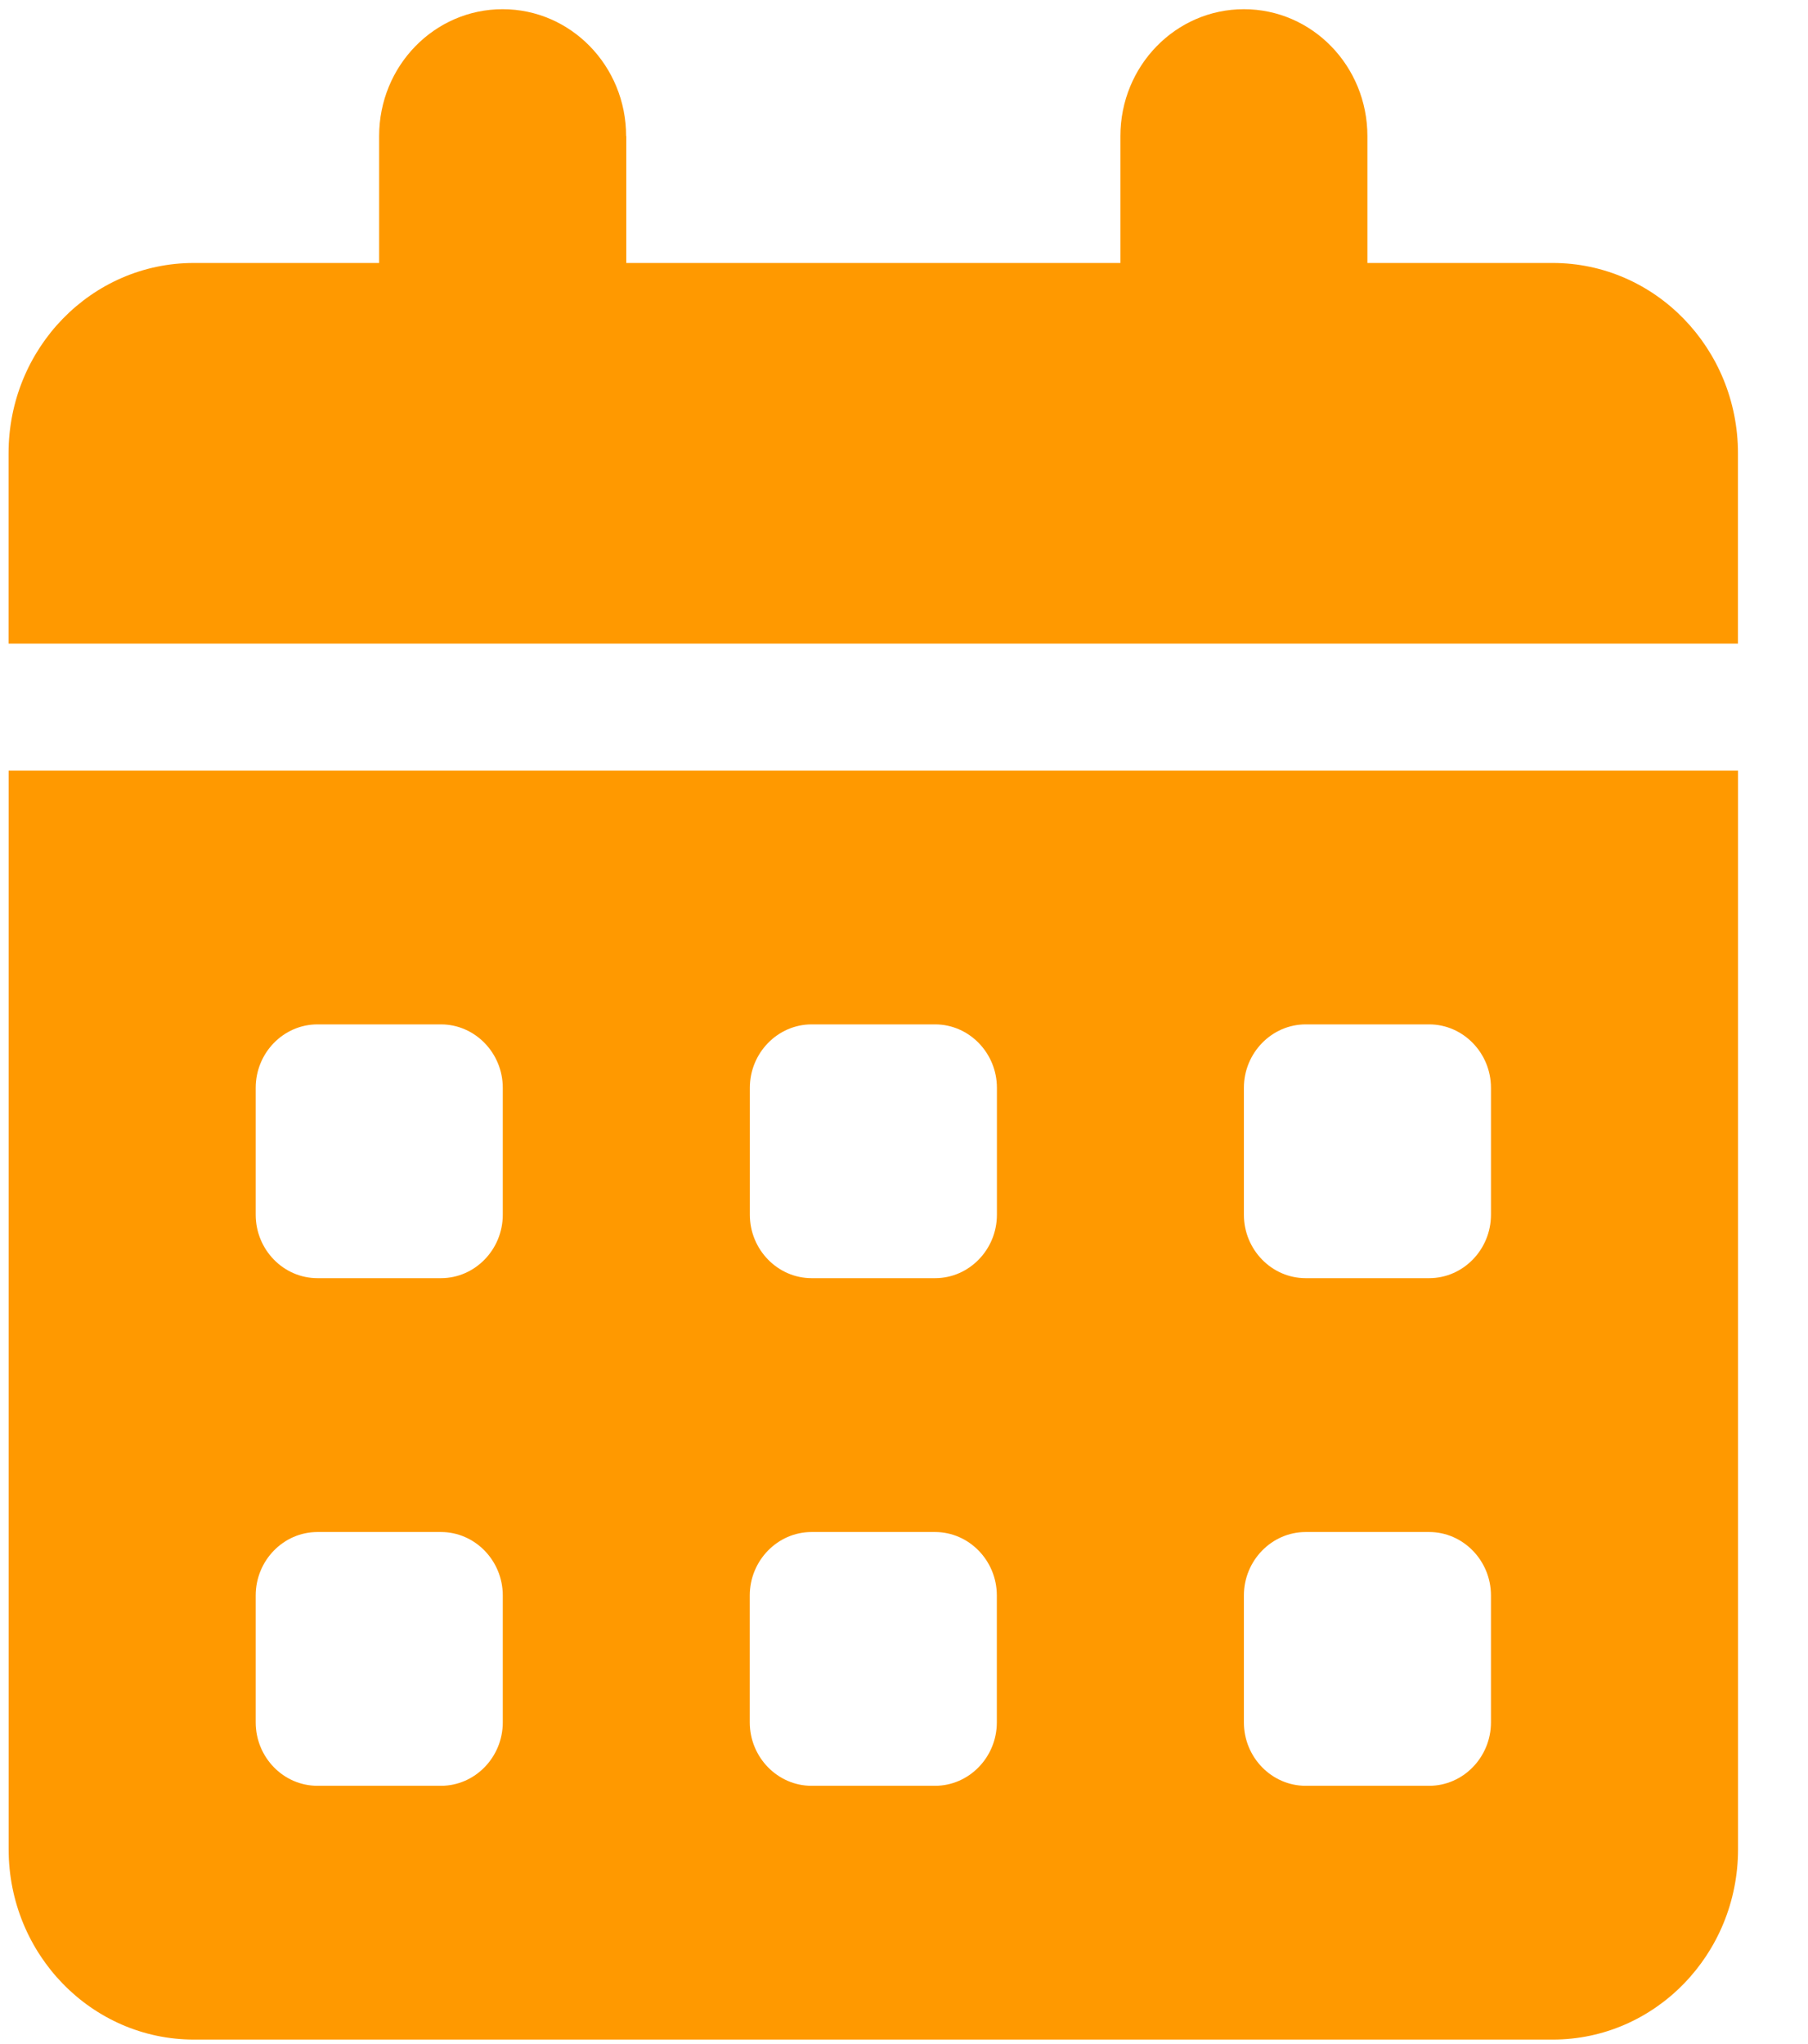 <svg fill="none" height="26" viewBox="0 0 23 26" width="23" xmlns="http://www.w3.org/2000/svg"><path d="m7.967 1.731v1.614h6.286v-1.614c0-.891.702-1.614 1.571-1.614s1.571.723 1.571 1.614v1.614h2.357c1.301 0 2.357 1.084 2.357 2.421v2.421h-22v-2.421c0-1.337 1.055-2.421 2.357-2.421h2.357v-1.614c0-.891.702-1.614 1.571-1.614s1.571.723 1.571 1.614zm-7.857 8.071h22v13.72c0 1.337-1.056 2.421-2.357 2.421h-17.286c-1.302 0-2.357-1.085-2.357-2.421zm3.143 5.649c0 .444.352.807.786.807h1.571c.432 0 .786-.363.786-.807v-1.614c0-.444-.354-.807-.786-.807h-1.571c-.434 0-.786.363-.786.807zm6.286 0c0 .444.354.807.786.807h1.571c.432 0 .786-.363.786-.807v-1.614c0-.444-.354-.807-.786-.807h-1.571c-.432 0-.786.363-.786.807zm7.071-2.421c-.432 0-.786.363-.786.807v1.614c0 .444.353.807.786.807h1.571c.432 0 .786-.363.786-.807v-1.614c0-.444-.354-.807-.786-.807zm-13.357 8.878c0 .444.352.807.786.807h1.571c.432 0 .786-.363.786-.807v-1.614c0-.444-.354-.807-.786-.807h-1.571c-.434 0-.786.363-.786.807zm7.071-2.421c-.432 0-.786.363-.786.807v1.614c0 .444.354.807.786.807h1.571c.432 0 .786-.363.786-.807v-1.614c0-.444-.354-.807-.786-.807zm5.5 2.421c0 .444.353.807.786.807h1.571c.432 0 .786-.363.786-.807v-1.614c0-.444-.354-.807-.786-.807h-1.571c-.432 0-.786.363-.786.807z" fill="#f90"/></svg>